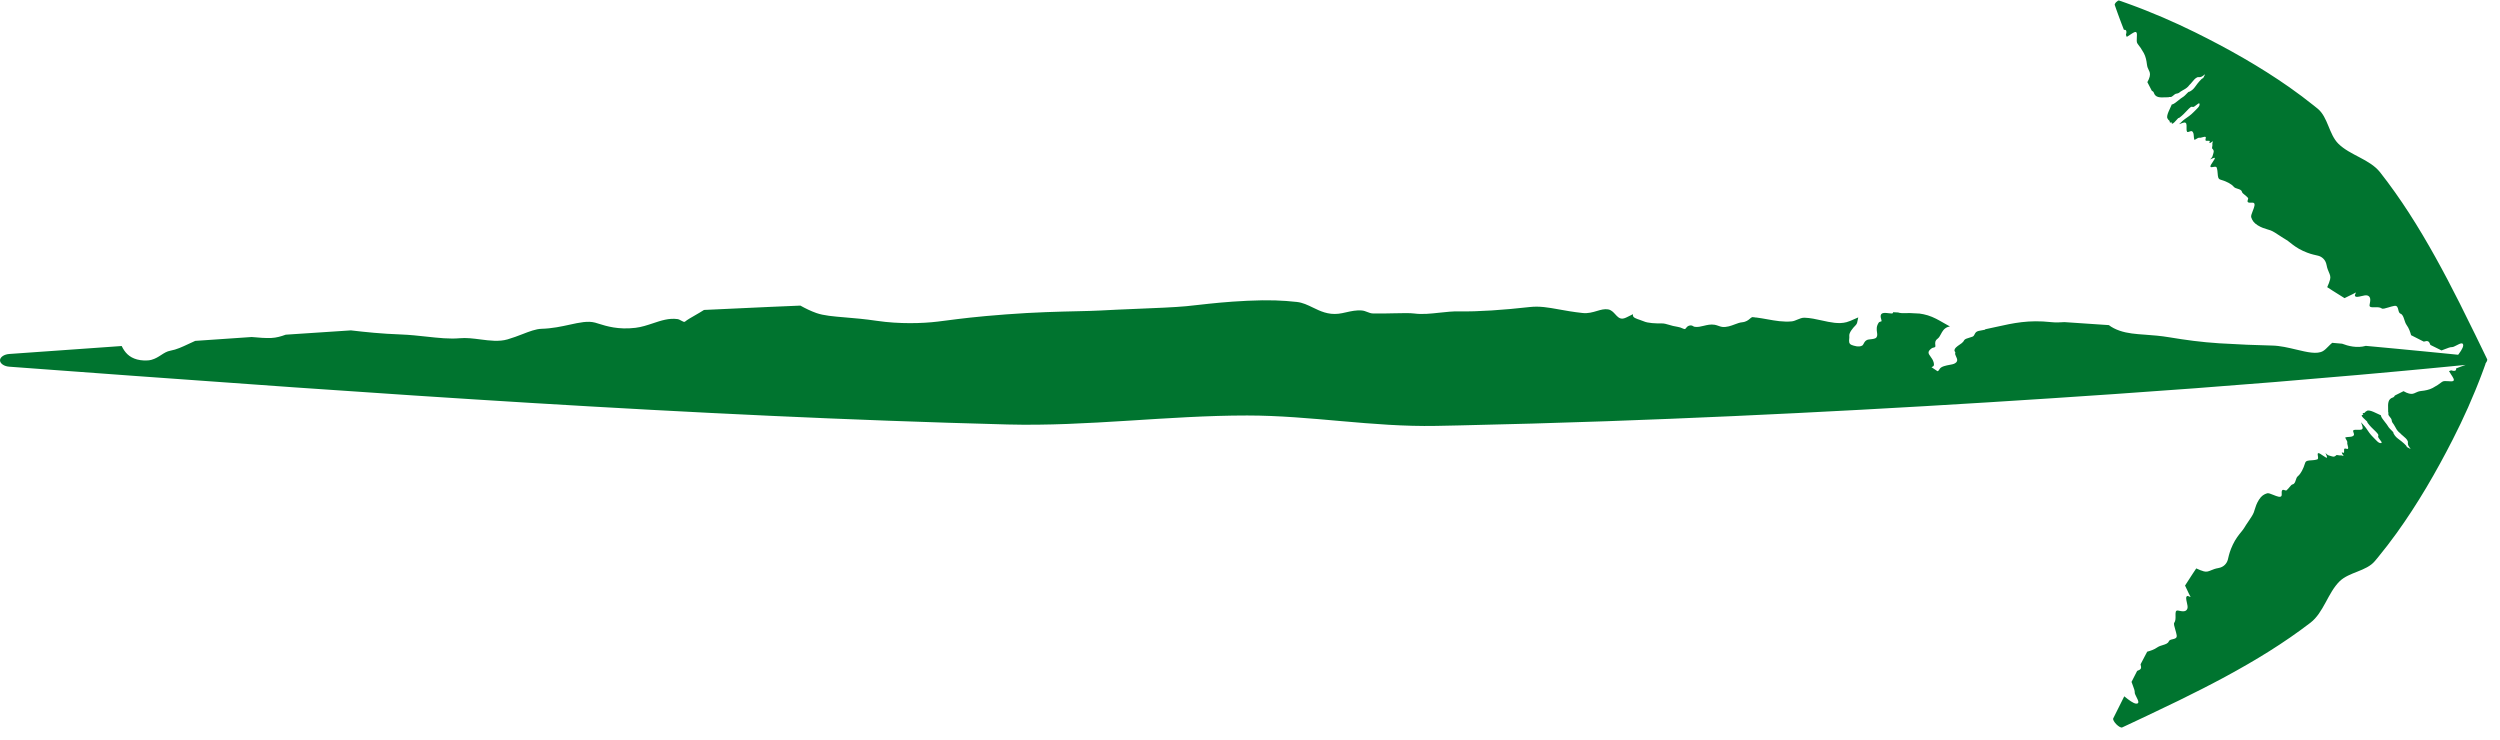 <svg width="179" height="53" viewBox="0 0 179 53" fill="none" xmlns="http://www.w3.org/2000/svg">
<path d="M165.947 7.783C166.683 8.387 166.749 9.619 167.425 10.289C168.264 11.12 169.675 11.398 170.414 12.335C171.148 13.268 171.84 14.25 172.495 15.264C173.151 16.28 173.771 17.329 174.369 18.404C174.966 19.477 175.541 20.576 176.101 21.687C176.482 22.442 176.857 23.203 177.229 23.966C177.393 24.301 177.555 24.636 177.718 24.971C177.839 25.221 177.96 25.472 178.081 25.722C178.098 25.757 178.085 25.82 178.044 25.898C178.003 25.976 177.938 26.063 177.859 26.143C177.78 26.223 177.693 26.29 177.616 26.331C177.538 26.373 177.477 26.386 177.442 26.369C177.19 26.247 176.939 26.126 176.688 26.004C176.408 25.869 176.129 25.734 175.851 25.599C176.141 25.239 176.34 24.947 176.364 24.754C176.376 24.655 176.336 24.57 176.229 24.585C176.134 24.598 176.006 24.665 175.885 24.728C175.758 24.794 175.638 24.857 175.568 24.852C175.448 24.844 175.25 24.922 175.042 25.004C174.966 25.034 174.889 25.064 174.813 25.091C174.548 24.961 174.284 24.83 174.02 24.698C173.977 24.588 173.934 24.49 173.861 24.444C173.795 24.402 173.677 24.423 173.543 24.46C173.503 24.44 173.462 24.419 173.421 24.399C173.158 24.266 172.897 24.133 172.635 23.999C172.566 23.758 172.487 23.512 172.311 23.266C172.236 23.16 172.192 23.024 172.15 22.893C172.088 22.7 172.03 22.518 171.878 22.461C171.777 22.422 171.748 22.303 171.719 22.184C171.681 22.024 171.643 21.864 171.429 21.902C171.294 21.925 171.148 21.97 171.011 22.012C170.795 22.078 170.605 22.136 170.536 22.085C170.407 21.989 170.206 21.995 170.03 22.001C169.817 22.008 169.639 22.013 169.66 21.838C169.663 21.812 169.669 21.779 169.677 21.741C169.716 21.543 169.779 21.227 169.493 21.153C169.391 21.127 169.234 21.164 169.081 21.201C168.857 21.255 168.639 21.307 168.608 21.158C168.604 21.136 168.627 21.084 168.648 21.037C168.675 20.977 168.699 20.925 168.658 20.95C168.537 21.023 168.391 21.092 168.233 21.167C168.116 21.223 167.993 21.281 167.868 21.347C167.581 21.171 167.296 20.993 167.014 20.811C166.885 20.728 166.757 20.645 166.628 20.561C166.719 20.36 166.793 20.172 166.833 20.014C166.885 19.806 166.824 19.668 166.747 19.488C166.689 19.356 166.623 19.202 166.584 18.984C166.513 18.579 166.231 18.375 165.984 18.311C165.932 18.297 165.878 18.285 165.821 18.272C165.602 18.223 165.328 18.162 164.892 17.962C164.479 17.773 164.193 17.547 163.978 17.377C163.868 17.29 163.777 17.218 163.697 17.172C163.56 17.096 163.401 16.991 163.243 16.886C162.994 16.721 162.744 16.556 162.571 16.494C162.51 16.471 162.442 16.452 162.368 16.43C162.165 16.371 161.92 16.299 161.65 16.131C161.367 15.955 161.259 15.777 161.186 15.553C161.157 15.461 161.226 15.284 161.298 15.101C161.4 14.841 161.507 14.57 161.341 14.518C161.302 14.506 161.245 14.508 161.186 14.511C161.076 14.516 160.958 14.522 160.926 14.437C160.915 14.407 160.931 14.356 160.946 14.305C160.963 14.25 160.979 14.195 160.959 14.172C160.886 14.085 160.8 14.017 160.723 13.955C160.623 13.877 160.54 13.811 160.523 13.735C160.492 13.6 160.354 13.558 160.215 13.515C160.108 13.482 160.001 13.45 159.939 13.375C159.762 13.161 159.403 12.984 158.976 12.859C158.815 12.812 158.802 12.646 158.786 12.434C158.776 12.302 158.765 12.152 158.716 12.001C158.688 11.915 158.571 11.936 158.464 11.956C158.365 11.974 158.273 11.991 158.264 11.921C158.256 11.86 158.349 11.723 158.437 11.592C158.535 11.447 158.627 11.31 158.568 11.296C158.537 11.289 158.456 11.324 158.36 11.366C158.322 11.382 158.282 11.399 158.241 11.415C158.265 11.392 158.286 11.371 158.302 11.356C158.413 11.243 158.435 11.147 158.455 11.053C158.464 11.016 158.472 10.979 158.486 10.941C158.537 10.801 158.47 10.704 158.402 10.646C158.373 10.621 158.384 10.562 158.395 10.494C158.406 10.433 158.418 10.364 158.405 10.305C158.398 10.271 158.414 10.223 158.428 10.182C158.438 10.153 158.447 10.129 158.444 10.117C158.441 10.107 158.404 10.134 158.362 10.164C158.332 10.186 158.299 10.21 158.276 10.223C158.218 10.254 158.188 10.25 158.19 10.224C158.191 10.212 158.199 10.195 158.207 10.178C158.216 10.158 158.225 10.139 158.223 10.127C158.214 10.071 158.146 10.077 158.076 10.083C157.999 10.089 157.918 10.096 157.909 10.023C157.906 9.999 157.915 9.962 157.924 9.926C157.933 9.888 157.942 9.851 157.937 9.834C157.914 9.762 157.79 9.798 157.676 9.832C157.6 9.854 157.528 9.875 157.494 9.862C157.431 9.838 157.312 9.911 157.224 9.966C157.179 9.994 157.142 10.017 157.125 10.018C157.121 10.009 157.117 9.998 157.113 9.988C157.114 9.975 157.114 9.961 157.106 9.957C157.105 9.957 157.104 9.957 157.103 9.956C157.087 9.894 157.082 9.823 157.076 9.752C157.064 9.593 157.052 9.436 156.921 9.388C156.893 9.378 156.834 9.399 156.774 9.419C156.7 9.445 156.625 9.471 156.603 9.442C156.55 9.373 156.554 9.247 156.557 9.122C156.562 8.934 156.567 8.751 156.382 8.775C156.321 8.783 156.238 8.814 156.154 8.846C156.108 8.864 156.061 8.881 156.018 8.895C156.073 8.845 156.124 8.798 156.171 8.753C156.268 8.661 156.352 8.582 156.434 8.527C156.63 8.396 156.891 8.209 157.049 8.04C157.092 7.995 157.142 7.946 157.193 7.897C157.319 7.774 157.448 7.648 157.474 7.559C157.492 7.499 157.526 7.355 157.396 7.417C157.368 7.431 157.322 7.468 157.272 7.509C157.181 7.582 157.073 7.67 157.018 7.66C157.008 7.658 156.999 7.656 156.989 7.653C156.952 7.641 156.91 7.628 156.834 7.684C156.746 7.749 156.662 7.839 156.564 7.945C156.436 8.082 156.284 8.245 156.07 8.41C156.028 8.443 156.005 8.446 155.988 8.449C155.976 8.451 155.967 8.452 155.955 8.463C155.942 8.476 155.917 8.505 155.885 8.541C155.773 8.67 155.577 8.894 155.514 8.85C155.497 8.838 155.49 8.811 155.484 8.787C155.475 8.752 155.468 8.723 155.431 8.755C155.417 8.768 155.403 8.781 155.388 8.795C155.374 8.774 155.361 8.752 155.347 8.731C155.366 8.667 155.331 8.64 155.287 8.605C155.276 8.597 155.265 8.588 155.254 8.578C155.228 8.536 155.201 8.493 155.175 8.45C155.165 8.405 155.164 8.348 155.178 8.272C155.206 8.121 155.3 7.918 155.392 7.72C155.43 7.636 155.469 7.553 155.502 7.476C155.517 7.477 155.533 7.477 155.55 7.472C155.667 7.436 155.832 7.302 155.984 7.178C156.085 7.096 156.18 7.019 156.251 6.979C156.381 6.905 156.497 6.782 156.582 6.691C156.627 6.644 156.663 6.605 156.689 6.587C156.71 6.572 156.725 6.57 156.742 6.569C156.755 6.568 156.77 6.566 156.789 6.556C157.014 6.431 157.099 6.314 157.223 6.143C157.291 6.049 157.371 5.939 157.493 5.802C157.624 5.658 157.666 5.62 157.747 5.591C157.793 5.502 157.839 5.413 157.886 5.324C157.873 5.321 157.825 5.357 157.746 5.419C157.605 5.53 157.508 5.526 157.432 5.522C157.397 5.52 157.367 5.519 157.339 5.529C157.188 5.585 157.061 5.742 156.948 5.881C156.886 5.957 156.829 6.028 156.775 6.072C156.752 6.091 156.735 6.115 156.716 6.14C156.702 6.159 156.688 6.178 156.671 6.195C156.548 6.322 156.427 6.387 156.314 6.447C156.25 6.482 156.189 6.515 156.131 6.557C156.113 6.57 156.096 6.584 156.079 6.597C156.055 6.616 156.031 6.635 156.009 6.649C155.96 6.681 155.913 6.69 155.862 6.699C155.836 6.704 155.809 6.709 155.78 6.718C155.741 6.729 155.687 6.774 155.631 6.821C155.591 6.854 155.55 6.888 155.512 6.912C155.443 6.956 155.397 6.95 155.354 6.946C155.336 6.943 155.318 6.941 155.299 6.944C155.291 6.944 155.281 6.951 155.269 6.963C155.19 6.963 155.113 6.966 155.037 6.969C154.658 6.984 154.329 6.998 154.213 6.638C154.191 6.57 154.138 6.527 154.07 6.498C153.963 6.294 153.856 6.088 153.751 5.881C153.832 5.737 153.889 5.605 153.917 5.486C153.972 5.262 153.915 5.147 153.847 5.01C153.798 4.91 153.742 4.797 153.722 4.622C153.688 4.327 153.63 4.048 153.497 3.801C153.364 3.555 153.188 3.298 153.05 3.131C152.974 3.04 152.986 2.851 152.997 2.676C153.012 2.429 153.026 2.208 152.793 2.318C152.718 2.353 152.604 2.429 152.493 2.503C152.414 2.556 152.337 2.608 152.276 2.643C152.256 2.594 152.236 2.545 152.216 2.495C152.268 2.319 152.293 2.101 152.073 2.137C152.053 2.086 152.033 2.034 152.014 1.984C151.971 1.876 151.93 1.769 151.889 1.661C151.876 1.625 151.862 1.589 151.849 1.554C151.849 1.553 151.849 1.553 151.849 1.553C151.821 1.481 151.794 1.408 151.767 1.336C151.756 1.305 151.745 1.275 151.733 1.244C151.704 1.166 151.675 1.087 151.647 1.009C151.632 0.968 151.617 0.927 151.602 0.885C151.578 0.817 151.553 0.749 151.529 0.681C151.49 0.571 151.452 0.461 151.414 0.35C151.407 0.332 151.415 0.301 151.435 0.264C151.455 0.226 151.486 0.185 151.523 0.148C151.56 0.11 151.601 0.078 151.638 0.058C151.675 0.038 151.705 0.031 151.723 0.037C151.834 0.075 151.943 0.113 152.053 0.151C152.121 0.175 152.189 0.199 152.256 0.223C152.298 0.238 152.339 0.253 152.38 0.268C152.457 0.296 152.536 0.325 152.614 0.353C152.644 0.364 152.675 0.376 152.706 0.387C152.777 0.413 152.85 0.441 152.922 0.468C152.922 0.468 152.922 0.468 152.923 0.468C152.958 0.481 152.994 0.495 153.029 0.508C153.136 0.548 153.243 0.589 153.351 0.631C153.407 0.653 153.465 0.676 153.522 0.699C153.554 0.711 153.586 0.724 153.618 0.736C153.635 0.743 153.652 0.75 153.67 0.757C154.071 0.916 154.466 1.078 154.858 1.247C155.25 1.415 155.638 1.588 156.02 1.765C156.403 1.942 156.782 2.123 157.157 2.308C159.535 3.484 161.816 4.773 163.917 6.245C164.217 6.455 164.519 6.676 164.811 6.894C165.106 7.116 165.392 7.336 165.679 7.567C165.767 7.636 165.856 7.709 165.947 7.783ZM170.036 40.178C169.424 40.907 168.191 40.957 167.513 41.624C166.671 42.453 166.374 43.861 165.428 44.587C164.487 45.309 163.496 45.989 162.473 46.632C161.449 47.275 160.392 47.881 159.31 48.466C158.229 49.049 157.123 49.609 156.005 50.156C155.246 50.527 154.48 50.893 153.712 51.255C153.375 51.414 153.039 51.572 152.701 51.731C152.449 51.849 152.197 51.967 151.945 52.085C151.91 52.101 151.848 52.088 151.77 52.046C151.693 52.004 151.606 51.937 151.528 51.857C151.449 51.777 151.383 51.69 151.342 51.612C151.301 51.534 151.289 51.472 151.307 51.437C151.431 51.187 151.556 50.937 151.681 50.688C151.82 50.41 151.958 50.133 152.097 49.856C152.453 50.15 152.743 50.354 152.936 50.38C153.034 50.393 153.12 50.354 153.106 50.248C153.094 50.152 153.029 50.023 152.967 49.901C152.903 49.774 152.841 49.652 152.847 49.582C152.857 49.463 152.782 49.264 152.702 49.054C152.673 48.978 152.644 48.901 152.617 48.825C152.751 48.562 152.886 48.299 153.02 48.036C153.132 47.995 153.23 47.953 153.277 47.881C153.319 47.816 153.3 47.698 153.265 47.563C153.286 47.523 153.307 47.482 153.328 47.442C153.463 47.181 153.6 46.921 153.738 46.661C153.979 46.595 154.226 46.519 154.474 46.346C154.582 46.272 154.718 46.23 154.85 46.19C155.044 46.131 155.226 46.075 155.285 45.923C155.325 45.822 155.445 45.795 155.564 45.768C155.724 45.732 155.884 45.696 155.85 45.481C155.828 45.346 155.785 45.199 155.745 45.062C155.681 44.845 155.626 44.655 155.678 44.587C155.775 44.458 155.772 44.258 155.768 44.081C155.764 43.868 155.761 43.69 155.936 43.713C155.962 43.717 155.995 43.724 156.033 43.731C156.23 43.773 156.546 43.84 156.623 43.555C156.651 43.454 156.615 43.296 156.58 43.142C156.529 42.917 156.48 42.699 156.629 42.67C156.652 42.666 156.703 42.69 156.75 42.712C156.809 42.74 156.861 42.764 156.837 42.722C156.765 42.6 156.698 42.454 156.625 42.295C156.571 42.178 156.514 42.053 156.449 41.927C156.629 41.643 156.811 41.361 156.996 41.081C157.081 40.953 157.166 40.825 157.252 40.698C157.451 40.791 157.638 40.868 157.796 40.91C158.002 40.964 158.142 40.906 158.322 40.83C158.455 40.775 158.61 40.71 158.829 40.674C159.235 40.608 159.442 40.328 159.51 40.083C159.524 40.031 159.537 39.977 159.55 39.919C159.602 39.701 159.667 39.428 159.872 38.995C160.066 38.584 160.296 38.301 160.469 38.088C160.557 37.979 160.631 37.889 160.677 37.81C160.755 37.674 160.862 37.517 160.969 37.359C161.136 37.113 161.305 36.865 161.37 36.693C161.393 36.632 161.413 36.564 161.435 36.491C161.497 36.289 161.572 36.044 161.744 35.777C161.924 35.496 162.102 35.389 162.328 35.32C162.42 35.291 162.596 35.363 162.778 35.438C163.037 35.543 163.307 35.653 163.361 35.487C163.373 35.449 163.372 35.392 163.37 35.332C163.366 35.223 163.362 35.105 163.447 35.074C163.477 35.063 163.528 35.08 163.578 35.095C163.634 35.113 163.688 35.13 163.712 35.11C163.799 35.038 163.869 34.953 163.931 34.877C164.011 34.778 164.078 34.696 164.154 34.68C164.289 34.65 164.333 34.513 164.378 34.374C164.412 34.268 164.446 34.161 164.522 34.1C164.738 33.926 164.919 33.569 165.049 33.144C165.099 32.984 165.264 32.973 165.477 32.96C165.609 32.951 165.76 32.942 165.911 32.895C165.997 32.867 165.977 32.751 165.959 32.643C165.942 32.544 165.927 32.452 165.996 32.444C166.057 32.437 166.194 32.531 166.323 32.621C166.467 32.721 166.603 32.815 166.617 32.756C166.625 32.725 166.591 32.644 166.551 32.547C166.535 32.509 166.518 32.469 166.502 32.428C166.525 32.452 166.546 32.473 166.561 32.489C166.672 32.602 166.768 32.624 166.862 32.646C166.899 32.655 166.936 32.664 166.974 32.678C167.113 32.731 167.211 32.665 167.27 32.598C167.295 32.57 167.353 32.581 167.422 32.593C167.483 32.605 167.551 32.617 167.611 32.606C167.645 32.599 167.693 32.616 167.733 32.63C167.762 32.64 167.786 32.649 167.798 32.646C167.808 32.644 167.782 32.606 167.752 32.564C167.73 32.534 167.707 32.501 167.694 32.477C167.664 32.419 167.668 32.389 167.694 32.391C167.707 32.392 167.723 32.4 167.74 32.408C167.76 32.418 167.779 32.428 167.791 32.426C167.847 32.417 167.842 32.35 167.837 32.279C167.831 32.202 167.826 32.121 167.899 32.113C167.923 32.11 167.96 32.12 167.996 32.129C168.033 32.139 168.07 32.148 168.088 32.143C168.16 32.121 168.125 31.997 168.093 31.882C168.072 31.806 168.052 31.734 168.065 31.7C168.09 31.637 168.018 31.518 167.965 31.429C167.937 31.383 167.915 31.346 167.913 31.329C167.923 31.325 167.933 31.321 167.944 31.317C167.957 31.318 167.971 31.319 167.975 31.311C167.975 31.31 167.975 31.309 167.976 31.308C168.038 31.293 168.109 31.288 168.18 31.284C168.34 31.273 168.497 31.263 168.546 31.133C168.556 31.105 168.537 31.046 168.517 30.985C168.492 30.911 168.467 30.836 168.496 30.814C168.566 30.763 168.692 30.768 168.817 30.773C169.004 30.78 169.187 30.787 169.166 30.602C169.159 30.541 169.129 30.457 169.098 30.373C169.081 30.326 169.064 30.279 169.051 30.236C169.1 30.292 169.147 30.343 169.191 30.391C169.282 30.49 169.36 30.574 169.414 30.657C169.541 30.855 169.726 31.118 169.892 31.278C169.937 31.322 169.986 31.372 170.034 31.424C170.155 31.552 170.279 31.682 170.368 31.709C170.428 31.727 170.571 31.763 170.511 31.633C170.498 31.605 170.461 31.559 170.421 31.508C170.349 31.416 170.263 31.307 170.273 31.251C170.275 31.242 170.277 31.233 170.28 31.223C170.293 31.186 170.306 31.144 170.251 31.067C170.187 30.979 170.098 30.894 169.994 30.794C169.858 30.665 169.697 30.511 169.535 30.295C169.502 30.252 169.499 30.229 169.497 30.212C169.495 30.2 169.494 30.191 169.483 30.179C169.471 30.166 169.442 30.14 169.406 30.108C169.279 29.994 169.057 29.795 169.102 29.733C169.114 29.716 169.141 29.71 169.165 29.704C169.2 29.696 169.229 29.689 169.198 29.651C169.186 29.637 169.172 29.623 169.158 29.607C169.18 29.594 169.202 29.581 169.223 29.568C169.286 29.587 169.315 29.552 169.349 29.509C169.358 29.498 169.367 29.487 169.377 29.476C169.42 29.451 169.463 29.425 169.506 29.399C169.551 29.39 169.608 29.389 169.684 29.404C169.835 29.434 170.037 29.531 170.234 29.625C170.317 29.665 170.399 29.704 170.476 29.738C170.475 29.754 170.475 29.77 170.48 29.787C170.514 29.904 170.646 30.07 170.767 30.224C170.848 30.326 170.924 30.422 170.964 30.494C171.036 30.625 171.158 30.742 171.247 30.829C171.294 30.874 171.332 30.91 171.35 30.937C171.365 30.958 171.366 30.973 171.367 30.989C171.368 31.003 171.37 31.018 171.38 31.037C171.501 31.263 171.618 31.35 171.787 31.476C171.88 31.546 171.99 31.627 172.125 31.751C172.267 31.883 172.305 31.925 172.332 32.007C172.42 32.054 172.509 32.102 172.597 32.149C172.601 32.136 172.565 32.088 172.504 32.008C172.395 31.866 172.401 31.769 172.405 31.694C172.408 31.658 172.409 31.628 172.399 31.599C172.346 31.448 172.19 31.319 172.053 31.205C171.977 31.142 171.908 31.084 171.864 31.029C171.845 31.006 171.821 30.988 171.797 30.97C171.778 30.955 171.759 30.941 171.742 30.924C171.617 30.799 171.554 30.677 171.495 30.564C171.461 30.499 171.428 30.437 171.387 30.379C171.374 30.361 171.361 30.344 171.348 30.327C171.329 30.302 171.31 30.278 171.297 30.256C171.265 30.206 171.257 30.159 171.248 30.108C171.243 30.082 171.239 30.055 171.23 30.026C171.22 29.987 171.176 29.933 171.13 29.875C171.097 29.835 171.063 29.794 171.04 29.755C170.997 29.686 171.003 29.64 171.008 29.598C171.011 29.579 171.013 29.561 171.011 29.542C171.01 29.534 171.004 29.524 170.992 29.512C170.993 29.433 170.991 29.356 170.989 29.28C170.978 28.9 170.969 28.571 171.33 28.46C171.398 28.439 171.442 28.386 171.473 28.319C171.678 28.214 171.885 28.11 172.093 28.008C172.236 28.091 172.368 28.149 172.486 28.179C172.709 28.236 172.825 28.181 172.962 28.115C173.064 28.067 173.177 28.013 173.353 27.995C173.648 27.965 173.928 27.91 174.176 27.78C174.423 27.65 174.683 27.478 174.852 27.341C174.944 27.267 175.132 27.281 175.308 27.294C175.554 27.313 175.775 27.33 175.668 27.095C175.634 27.02 175.559 26.904 175.486 26.793C175.434 26.713 175.384 26.635 175.349 26.574C175.399 26.555 175.449 26.535 175.498 26.516C175.674 26.57 175.892 26.598 175.858 26.378C175.91 26.358 175.961 26.338 176.012 26.32C176.121 26.279 176.228 26.239 176.337 26.2C176.372 26.187 176.408 26.174 176.444 26.16C176.445 26.16 176.445 26.16 176.445 26.16C176.518 26.134 176.59 26.108 176.663 26.082C176.694 26.071 176.724 26.06 176.755 26.049C176.834 26.021 176.913 25.993 176.991 25.966C177.032 25.951 177.074 25.937 177.116 25.922C177.184 25.899 177.252 25.875 177.321 25.852C177.431 25.814 177.542 25.777 177.653 25.741C177.671 25.735 177.702 25.742 177.739 25.763C177.776 25.783 177.817 25.815 177.854 25.852C177.891 25.89 177.922 25.931 177.942 25.969C177.962 26.006 177.969 26.036 177.963 26.054C177.923 26.164 177.884 26.273 177.844 26.382C177.819 26.45 177.794 26.517 177.769 26.584C177.754 26.626 177.738 26.667 177.723 26.708C177.694 26.785 177.665 26.863 177.635 26.941C177.623 26.971 177.612 27.002 177.6 27.032C177.573 27.103 177.545 27.175 177.517 27.247C177.516 27.247 177.516 27.248 177.516 27.248C177.502 27.283 177.489 27.319 177.475 27.353C177.433 27.46 177.391 27.567 177.347 27.674C177.325 27.73 177.301 27.787 177.278 27.845C177.265 27.877 177.252 27.909 177.239 27.94C177.232 27.957 177.225 27.974 177.218 27.991C177.053 28.39 176.887 28.783 176.713 29.174C176.54 29.563 176.362 29.948 176.18 30.329C175.998 30.71 175.812 31.086 175.622 31.458C174.417 33.822 173.099 36.086 171.6 38.168C171.387 38.465 171.162 38.765 170.94 39.054C170.715 39.347 170.491 39.63 170.257 39.914C170.186 40 170.112 40.088 170.036 40.178ZM102.824 30.494C98.263 30.581 93.874 29.751 89.298 29.749C83.616 29.747 77.844 30.541 72.149 30.393C66.487 30.245 60.797 30.033 55.126 29.771C49.448 29.51 43.779 29.198 38.098 28.854C32.43 28.509 26.749 28.131 21.076 27.735C17.223 27.465 13.365 27.187 9.512 26.906C7.821 26.782 6.135 26.658 4.444 26.534C3.183 26.441 1.922 26.348 0.661 26.255C0.485 26.242 0.317 26.189 0.194 26.104C0.07 26.019 -0 25.911 0 25.799C0 25.687 0.071 25.579 0.195 25.494C0.319 25.41 0.487 25.358 0.663 25.345C1.935 25.255 3.206 25.165 4.478 25.075C5.891 24.975 7.301 24.875 8.713 24.775C8.935 25.235 9.241 25.583 9.812 25.737C10.104 25.816 10.53 25.848 10.843 25.763C11.124 25.686 11.337 25.549 11.538 25.419C11.748 25.283 11.948 25.153 12.205 25.108C12.642 25.03 13.056 24.835 13.492 24.63C13.65 24.555 13.812 24.48 13.978 24.407C15.326 24.314 16.674 24.221 18.022 24.13C18.543 24.178 19.022 24.218 19.428 24.199C19.792 24.182 20.126 24.085 20.458 23.964C20.667 23.95 20.875 23.936 21.084 23.922C22.431 23.832 23.778 23.743 25.125 23.655C26.177 23.777 27.279 23.896 28.711 23.948C29.329 23.971 29.938 24.037 30.524 24.101C31.389 24.195 32.202 24.283 32.916 24.217C33.393 24.173 33.894 24.238 34.395 24.303C35.066 24.39 35.736 24.476 36.343 24.299C36.725 24.188 37.075 24.053 37.4 23.928C37.917 23.728 38.368 23.554 38.777 23.542C39.545 23.519 40.21 23.374 40.797 23.245C41.502 23.091 42.093 22.962 42.612 23.101C42.691 23.122 42.781 23.151 42.882 23.183C43.417 23.351 44.272 23.62 45.499 23.472C45.936 23.419 46.347 23.282 46.749 23.148C47.334 22.952 47.902 22.762 48.511 22.847C48.602 22.86 48.697 22.913 48.783 22.961C48.893 23.023 48.989 23.076 49.046 23.029C49.213 22.892 49.477 22.741 49.765 22.576C49.976 22.455 50.2 22.326 50.407 22.192C51.983 22.116 53.56 22.043 55.138 21.973C55.861 21.942 56.584 21.911 57.307 21.881C57.676 22.087 58.055 22.273 58.454 22.414C58.976 22.598 59.653 22.654 60.526 22.727C61.168 22.78 61.916 22.843 62.787 22.972C64.399 23.21 66.055 23.157 67.116 23.029C67.34 23.002 67.566 22.973 67.807 22.942C68.722 22.823 69.864 22.674 72.033 22.51C74.085 22.354 75.83 22.314 77.141 22.284C77.81 22.268 78.366 22.256 78.792 22.232C79.521 22.19 80.416 22.153 81.315 22.116C82.722 22.059 84.137 22.001 84.939 21.924C85.224 21.897 85.523 21.863 85.846 21.826C86.742 21.726 87.824 21.605 89.315 21.535C90.881 21.461 91.851 21.511 92.859 21.62C93.269 21.665 93.63 21.84 94.003 22.021C94.531 22.277 95.082 22.545 95.828 22.465C96.002 22.447 96.188 22.405 96.382 22.361C96.739 22.281 97.125 22.193 97.52 22.232C97.658 22.245 97.779 22.293 97.898 22.339C98.029 22.39 98.157 22.441 98.303 22.443C98.846 22.454 99.374 22.442 99.844 22.431C100.45 22.418 100.958 22.406 101.273 22.448C101.835 22.522 102.449 22.456 103.071 22.388C103.546 22.336 104.026 22.284 104.491 22.294C105.819 22.322 107.645 22.195 109.526 21.984C110.238 21.905 110.841 22.014 111.614 22.153C112.095 22.24 112.641 22.339 113.321 22.412C113.706 22.453 114.032 22.356 114.334 22.267C114.612 22.184 114.87 22.108 115.134 22.151C115.368 22.189 115.515 22.352 115.656 22.507C115.812 22.679 115.959 22.841 116.204 22.81C116.335 22.793 116.494 22.711 116.683 22.614C116.758 22.576 116.838 22.536 116.922 22.495C116.918 22.529 116.917 22.558 116.917 22.58C116.916 22.738 117.167 22.822 117.413 22.903C117.511 22.936 117.609 22.968 117.689 23.005C117.985 23.14 118.545 23.162 118.973 23.156C119.154 23.153 119.318 23.202 119.509 23.259C119.679 23.31 119.871 23.367 120.115 23.401C120.254 23.42 120.361 23.465 120.45 23.504C120.514 23.532 120.568 23.555 120.619 23.561C120.662 23.567 120.698 23.521 120.737 23.47C120.766 23.434 120.797 23.394 120.835 23.368C120.926 23.306 121.044 23.287 121.126 23.307C121.164 23.316 121.194 23.334 121.224 23.351C121.258 23.372 121.293 23.392 121.34 23.4C121.559 23.433 121.771 23.381 121.992 23.327C122.234 23.268 122.487 23.207 122.768 23.253C122.857 23.267 122.951 23.3 123.043 23.332C123.138 23.366 123.231 23.398 123.31 23.407C123.631 23.442 123.933 23.329 124.21 23.225C124.394 23.155 124.568 23.09 124.73 23.076C125.026 23.048 125.185 22.913 125.302 22.812C125.363 22.76 125.413 22.718 125.465 22.705C125.512 22.709 125.561 22.713 125.608 22.718C125.651 22.728 125.696 22.738 125.738 22.735C125.742 22.735 125.745 22.734 125.748 22.734C126.013 22.767 126.273 22.814 126.531 22.86C127.112 22.965 127.686 23.068 128.292 23.01C128.423 22.997 128.556 22.941 128.691 22.884C128.857 22.814 129.027 22.743 129.2 22.748C129.612 22.76 130.028 22.853 130.438 22.944C131.054 23.081 131.656 23.215 132.21 23.068C132.393 23.019 132.571 22.939 132.75 22.857C132.85 22.812 132.95 22.766 133.051 22.726C133.029 22.8 133.018 22.87 133.007 22.935C132.985 23.069 132.966 23.184 132.869 23.281C132.64 23.511 132.38 23.828 132.409 24.059C132.417 24.122 132.411 24.192 132.404 24.262C132.386 24.439 132.369 24.619 132.581 24.7C132.725 24.755 133.094 24.881 133.328 24.746C133.379 24.717 133.411 24.659 133.445 24.594C133.507 24.477 133.581 24.34 133.804 24.308C133.841 24.302 133.882 24.297 133.924 24.293C134.092 24.275 134.279 24.255 134.35 24.161C134.43 24.053 134.413 23.93 134.393 23.786C134.367 23.599 134.336 23.376 134.51 23.108C134.544 23.055 134.61 23.037 134.66 23.023C134.695 23.013 134.722 23.005 134.724 22.989C134.727 22.971 134.716 22.933 134.702 22.885C134.652 22.715 134.565 22.417 134.929 22.404C135.027 22.401 135.14 22.415 135.241 22.428C135.39 22.447 135.514 22.462 135.53 22.414C135.537 22.395 135.541 22.375 135.545 22.355C135.663 22.36 135.782 22.366 135.9 22.372C136.053 22.43 136.266 22.425 136.533 22.419C136.597 22.417 136.666 22.416 136.736 22.415C136.97 22.427 137.204 22.439 137.438 22.451C137.624 22.476 137.821 22.516 138.03 22.579C138.447 22.707 138.811 22.917 139.166 23.123C139.315 23.209 139.464 23.295 139.614 23.374C139.555 23.384 139.503 23.395 139.462 23.411C139.183 23.518 139.072 23.729 138.969 23.924C138.901 24.053 138.836 24.175 138.729 24.254C138.534 24.398 138.553 24.567 138.568 24.692C138.575 24.756 138.581 24.809 138.555 24.841C138.534 24.866 138.485 24.878 138.435 24.89C138.392 24.901 138.347 24.912 138.318 24.932C137.968 25.179 138.073 25.322 138.226 25.531C138.31 25.646 138.409 25.781 138.454 25.964C138.493 26.158 138.48 26.215 138.297 26.292C138.44 26.388 138.582 26.484 138.725 26.579C138.781 26.573 138.824 26.513 138.883 26.414C138.99 26.236 139.337 26.171 139.609 26.12C139.734 26.097 139.844 26.076 139.905 26.049C140.234 25.904 140.138 25.703 140.054 25.525C140.008 25.427 139.965 25.337 139.998 25.267C140.012 25.238 139.992 25.208 139.972 25.178C139.956 25.155 139.94 25.131 139.939 25.107C139.935 24.93 140.129 24.799 140.309 24.677C140.413 24.607 140.511 24.54 140.565 24.469C140.582 24.448 140.595 24.426 140.607 24.405C140.625 24.374 140.643 24.344 140.671 24.319C140.733 24.261 140.862 24.222 141.004 24.179C141.077 24.158 141.152 24.135 141.224 24.108C141.317 24.073 141.35 24.003 141.386 23.93C141.411 23.879 141.437 23.826 141.485 23.782C141.572 23.703 141.747 23.674 141.91 23.648C141.981 23.636 142.05 23.624 142.108 23.61C142.132 23.604 142.143 23.592 142.145 23.575C142.413 23.52 142.669 23.463 142.917 23.408C144.165 23.13 145.244 22.89 146.856 23.064C147.161 23.097 147.489 23.09 147.819 23.064C148.877 23.133 149.936 23.205 150.994 23.278C151.203 23.438 151.459 23.572 151.762 23.677C152.332 23.874 152.917 23.916 153.608 23.965C154.119 24.002 154.688 24.043 155.351 24.154C156.464 24.34 157.607 24.498 158.897 24.58C160.182 24.661 161.652 24.721 162.692 24.742C163.259 24.754 163.855 24.897 164.41 25.029C165.191 25.216 165.892 25.383 166.32 25.141C166.456 25.063 166.588 24.929 166.717 24.798C166.808 24.705 166.899 24.614 166.987 24.546C167.223 24.567 167.458 24.588 167.694 24.609C168.113 24.771 168.763 24.944 169.392 24.764C169.635 24.786 169.878 24.808 170.113 24.831C170.626 24.878 171.127 24.925 171.633 24.973C171.798 24.989 171.965 25.005 172.132 25.021C172.134 25.021 172.135 25.021 172.137 25.022C172.473 25.054 172.812 25.086 173.146 25.119C173.289 25.133 173.431 25.146 173.574 25.16C173.937 25.196 174.303 25.231 174.662 25.267C174.852 25.286 175.044 25.305 175.236 25.324C175.548 25.355 175.863 25.386 176.175 25.418C176.681 25.468 177.185 25.52 177.689 25.572C177.771 25.58 177.851 25.607 177.909 25.648C177.967 25.689 178 25.74 178 25.793C178 25.845 177.967 25.897 177.908 25.937C177.85 25.978 177.771 26.004 177.688 26.012C177.184 26.063 176.68 26.113 176.173 26.162C175.861 26.193 175.546 26.224 175.234 26.254C175.042 26.272 174.85 26.291 174.66 26.309C174.301 26.344 173.934 26.378 173.571 26.413C173.429 26.426 173.286 26.44 173.143 26.453C172.809 26.485 172.469 26.516 172.131 26.548C172.129 26.548 172.127 26.548 172.125 26.548C171.959 26.564 171.793 26.579 171.63 26.594C171.123 26.641 170.622 26.687 170.109 26.732C169.844 26.757 169.568 26.781 169.294 26.805C169.142 26.819 168.99 26.832 168.84 26.846C168.758 26.853 168.676 26.86 168.592 26.867C166.681 27.036 164.783 27.198 162.868 27.354C160.959 27.509 159.047 27.658 157.141 27.802C155.231 27.945 153.323 28.082 151.415 28.213C139.3 29.049 127.137 29.733 114.969 30.162C113.234 30.223 111.453 30.279 109.714 30.328C107.956 30.378 106.234 30.422 104.471 30.46C103.936 30.472 103.387 30.483 102.824 30.494Z" fill="#00742F"/>
</svg>
